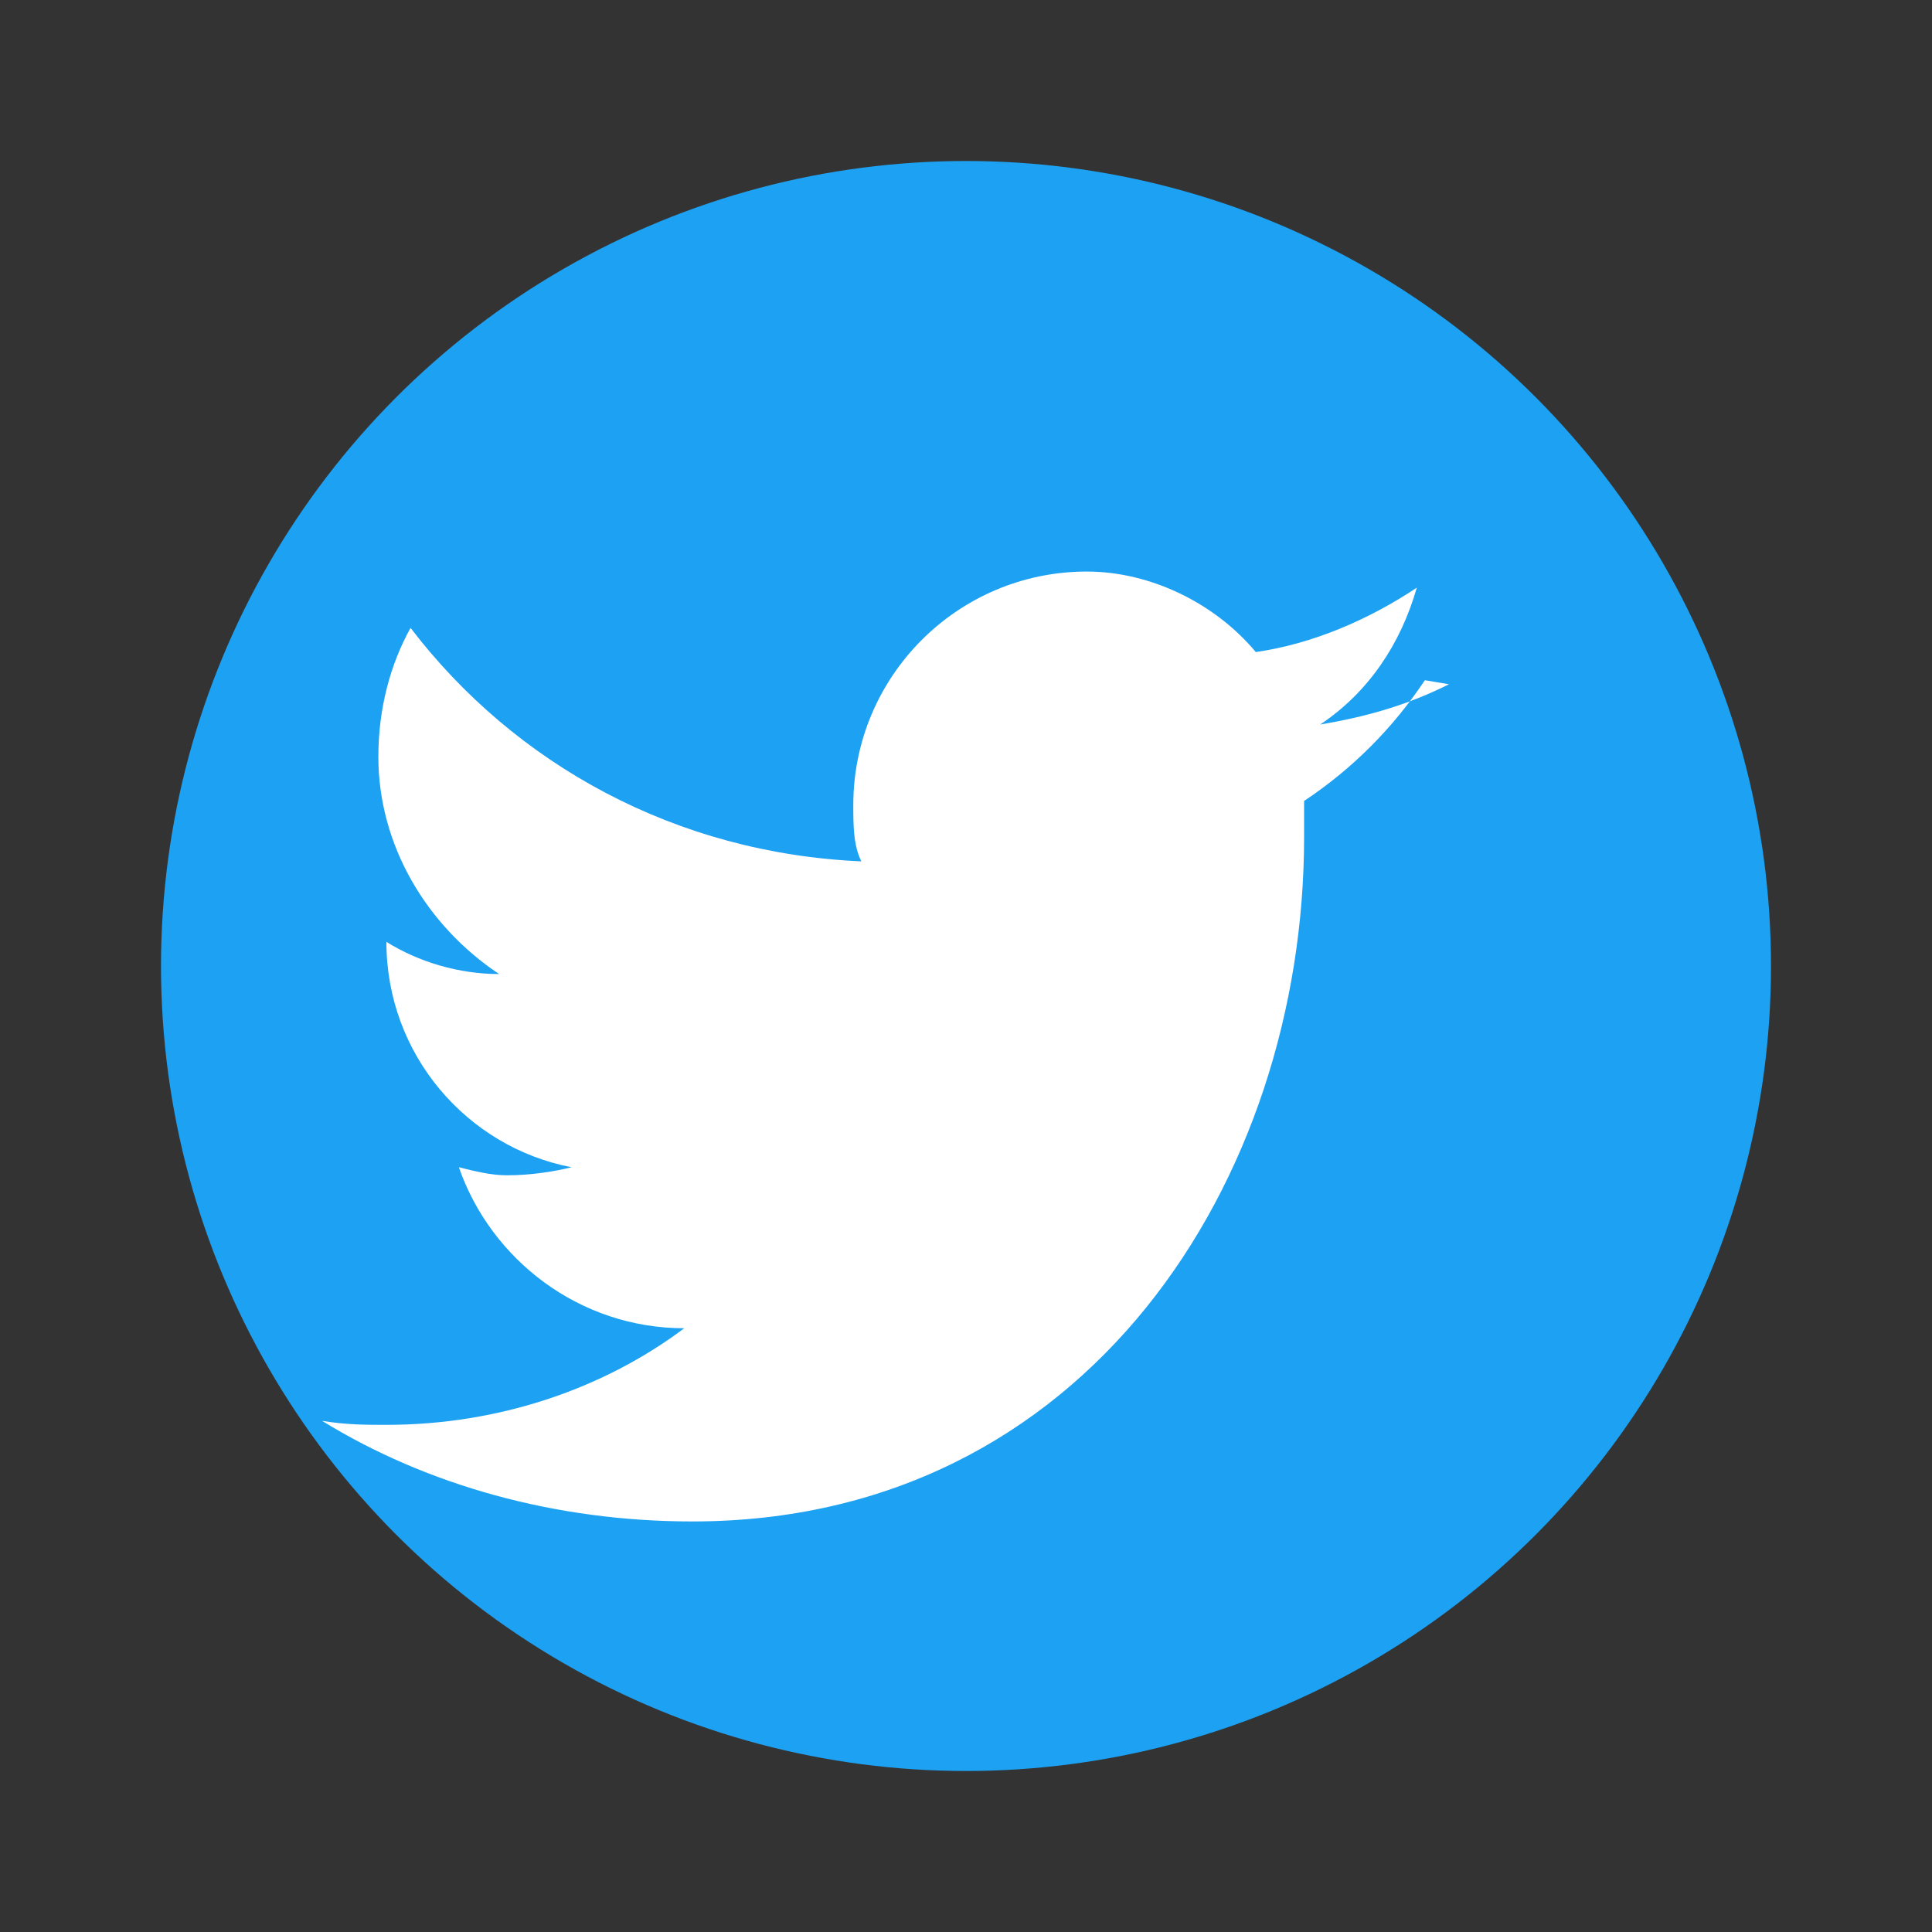 <svg xmlns="http://www.w3.org/2000/svg" viewBox="0 0 24 24" fill="none">
  <rect x="0" y="0" width="24" height="24" fill="#333333" stroke="none"/>
  <circle cx="12" cy="12" r="10" fill="#1da1f2"/>
  <path d="M18 8.5 C17.5 8.75 17 8.9 16.4 9 C17 8.6 17.4 8 17.6 7.3 C17 7.7 16.3 8 15.6 8.1 C15.1 7.5 14.3 7.1 13.5 7.1 C11.9 7.1 10.6 8.4 10.6 10 C10.6 10.25 10.6 10.5 10.7 10.7 C8.4 10.6 6.4 9.5 5.1 7.8 C4.85 8.25 4.7 8.8 4.7 9.4 C4.7 10.5 5.3 11.5 6.2 12.1 C5.7 12.1 5.2 11.95 4.8 11.7 C4.8 13.1 5.8 14.25 7.1 14.5 C6.9 14.55 6.6 14.6 6.3 14.6 C6.1 14.6 5.9 14.55 5.7 14.5 C6.1 15.65 7.2 16.5 8.5 16.5 C7.5 17.25 6.2 17.7 4.8 17.7 C4.55 17.7 4.3 17.7 4 17.65 C5.3 18.45 6.9 18.9 8.6 18.9 C13.5 18.9 16.2 14.65 16.2 10.4 C16.2 10.25 16.2 10.1 16.2 9.95 C16.8 9.55 17.3 9.05 17.7 8.45 Z" fill="white"/>
</svg>
